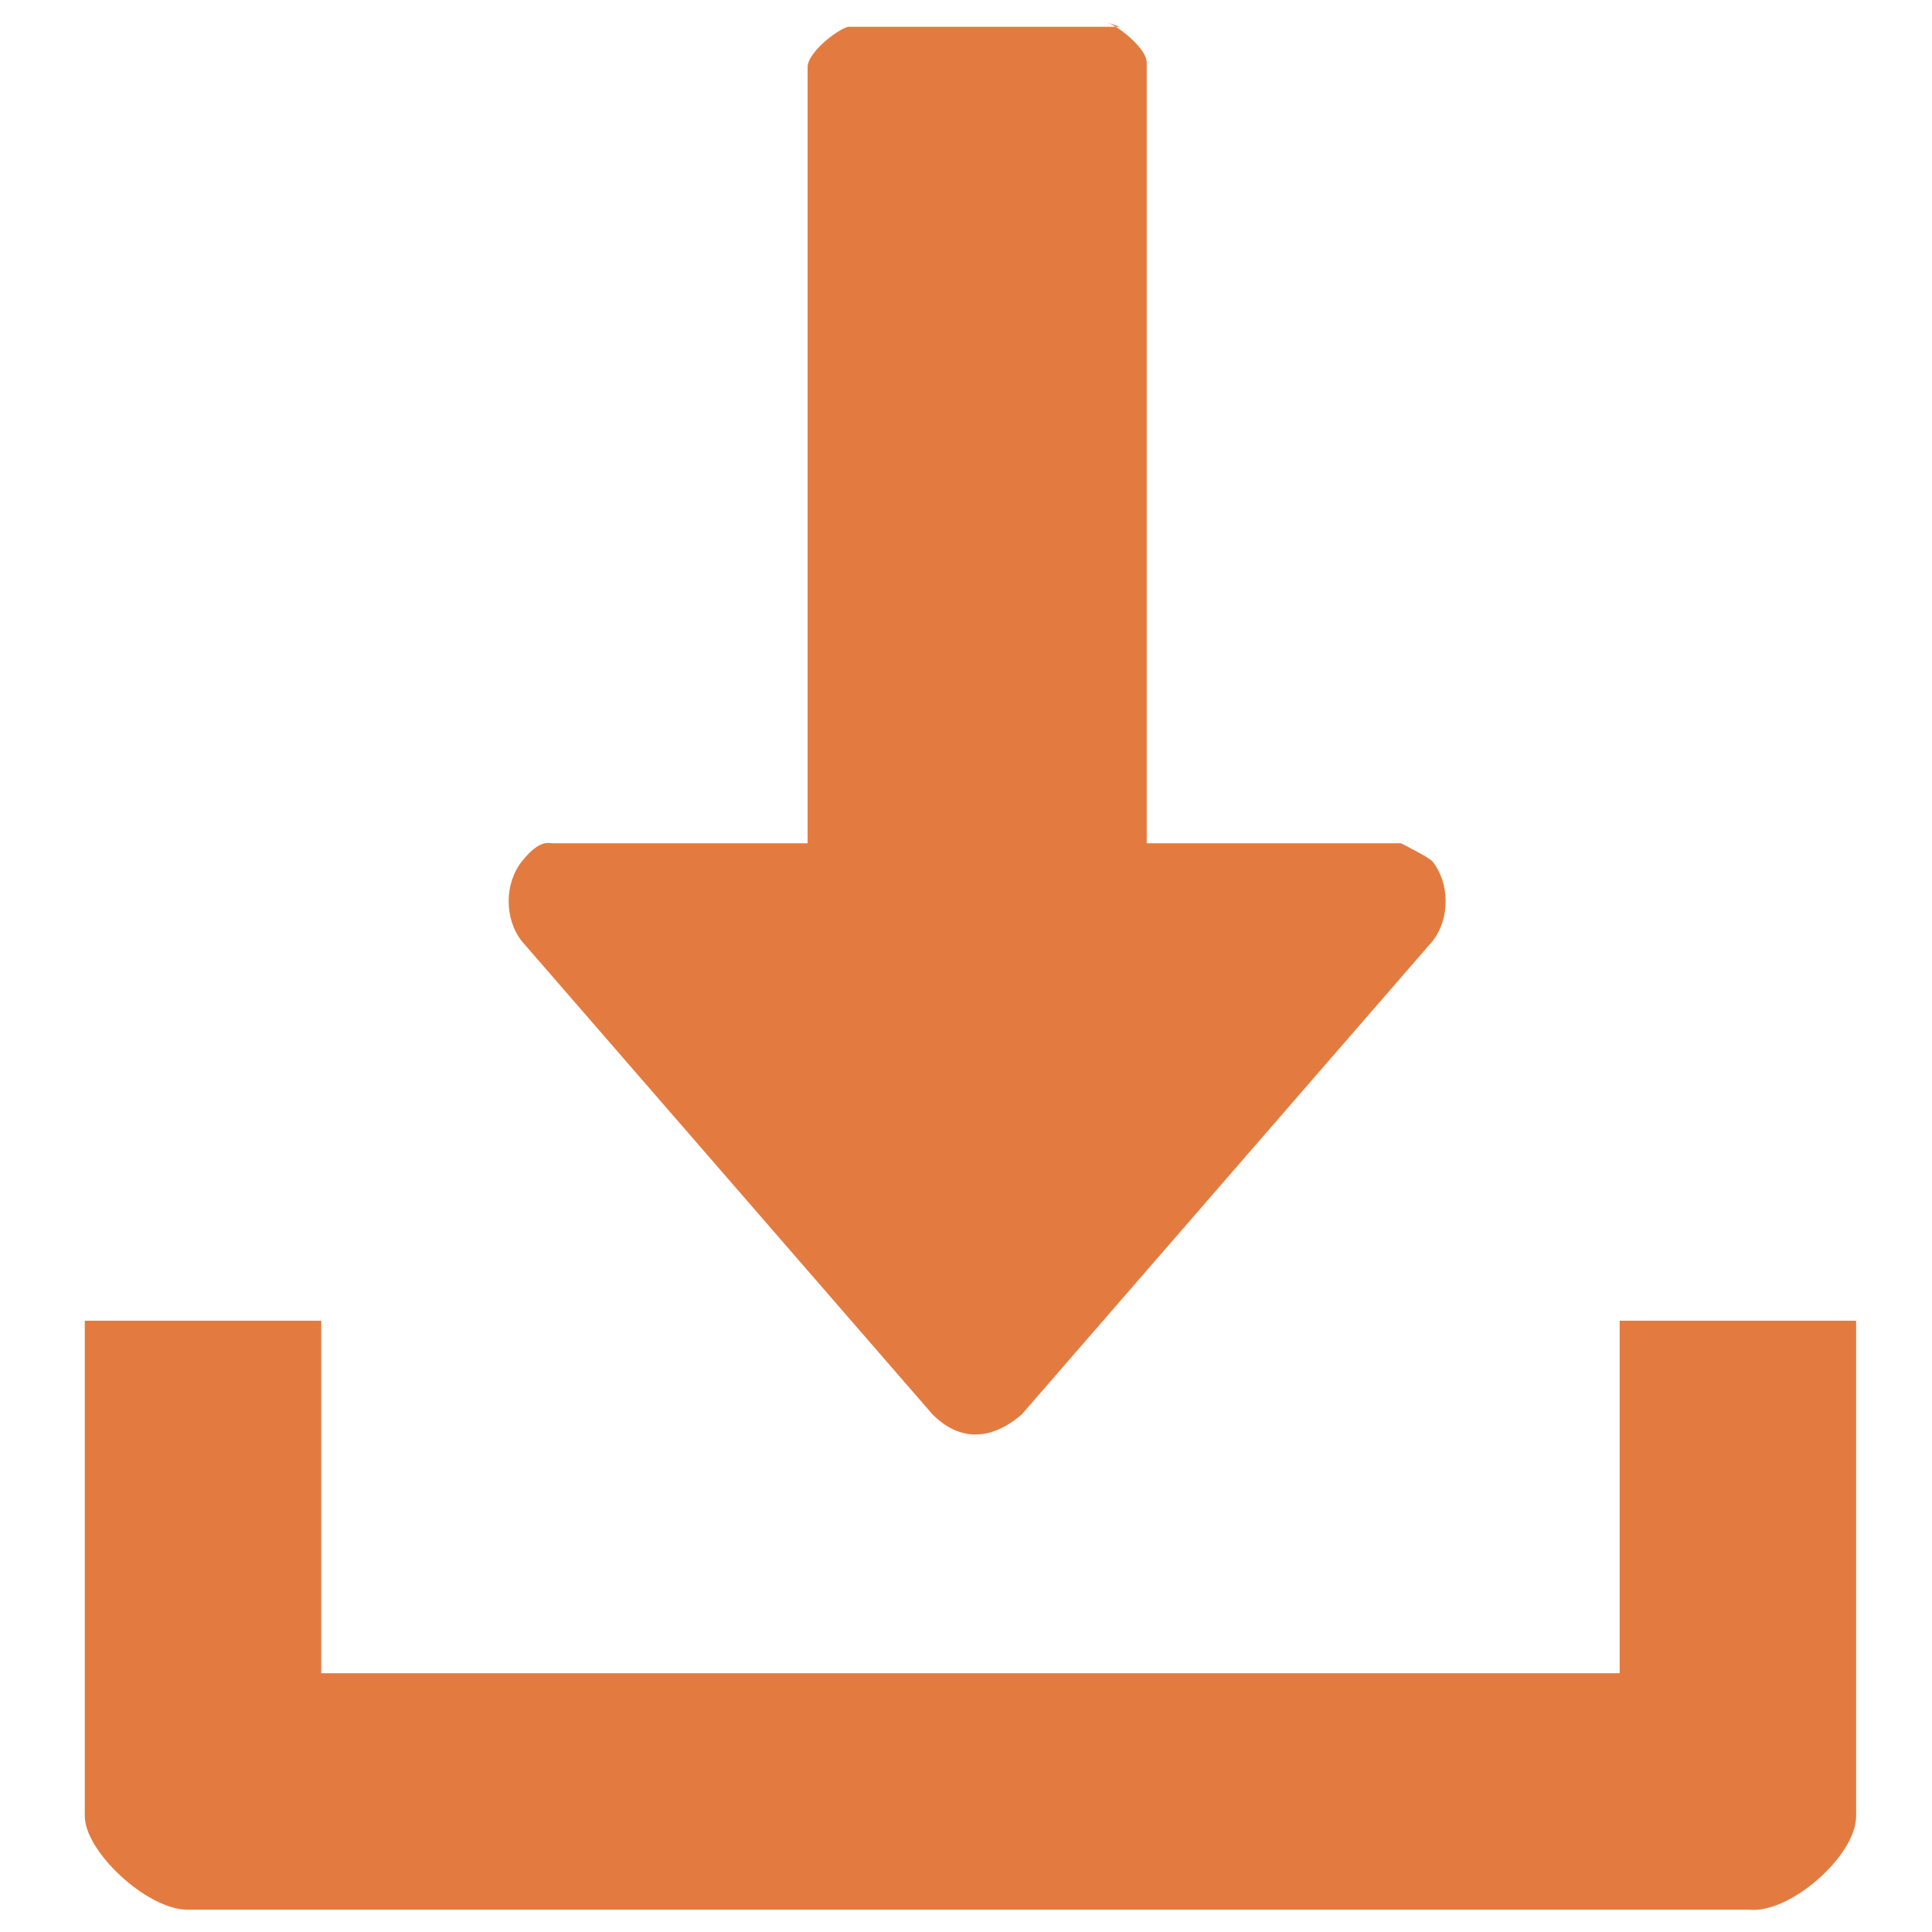 <?xml version="1.0" encoding="UTF-8"?>
<svg id="Layer_1" xmlns="http://www.w3.org/2000/svg" version="1.1" viewBox="0 0 43.3 43.3">
  <!-- Generator: Adobe Illustrator 30.0.0, SVG Export Plug-In . SVG Version: 2.1.1 Build 123)  -->
  <defs>
    <style>
      .st0 {
        fill: #e37b40;
      }
    </style>
  </defs>
  <path class="st0" d="M24.8.5c.3.1.9.6.9.9v17.5h5.7s.6.3.7.4c.4.5.4,1.3,0,1.8l-9.2,10.6c-.7.6-1.4.6-2,0l-9.2-10.6c-.4-.5-.4-1.3,0-1.8s.6-.4.7-.4h5.7V1.5c0-.3.6-.8.9-.9h6.1Z"/>
  <path class="st0" d="M7.2,29.6v7.9h29.1v-7.9h5.3v11.1c0,.9-1.5,2.2-2.4,2.1H4.2c-.9,0-2.3-1.3-2.3-2.1v-11.1h5.3Z"/>
</svg>